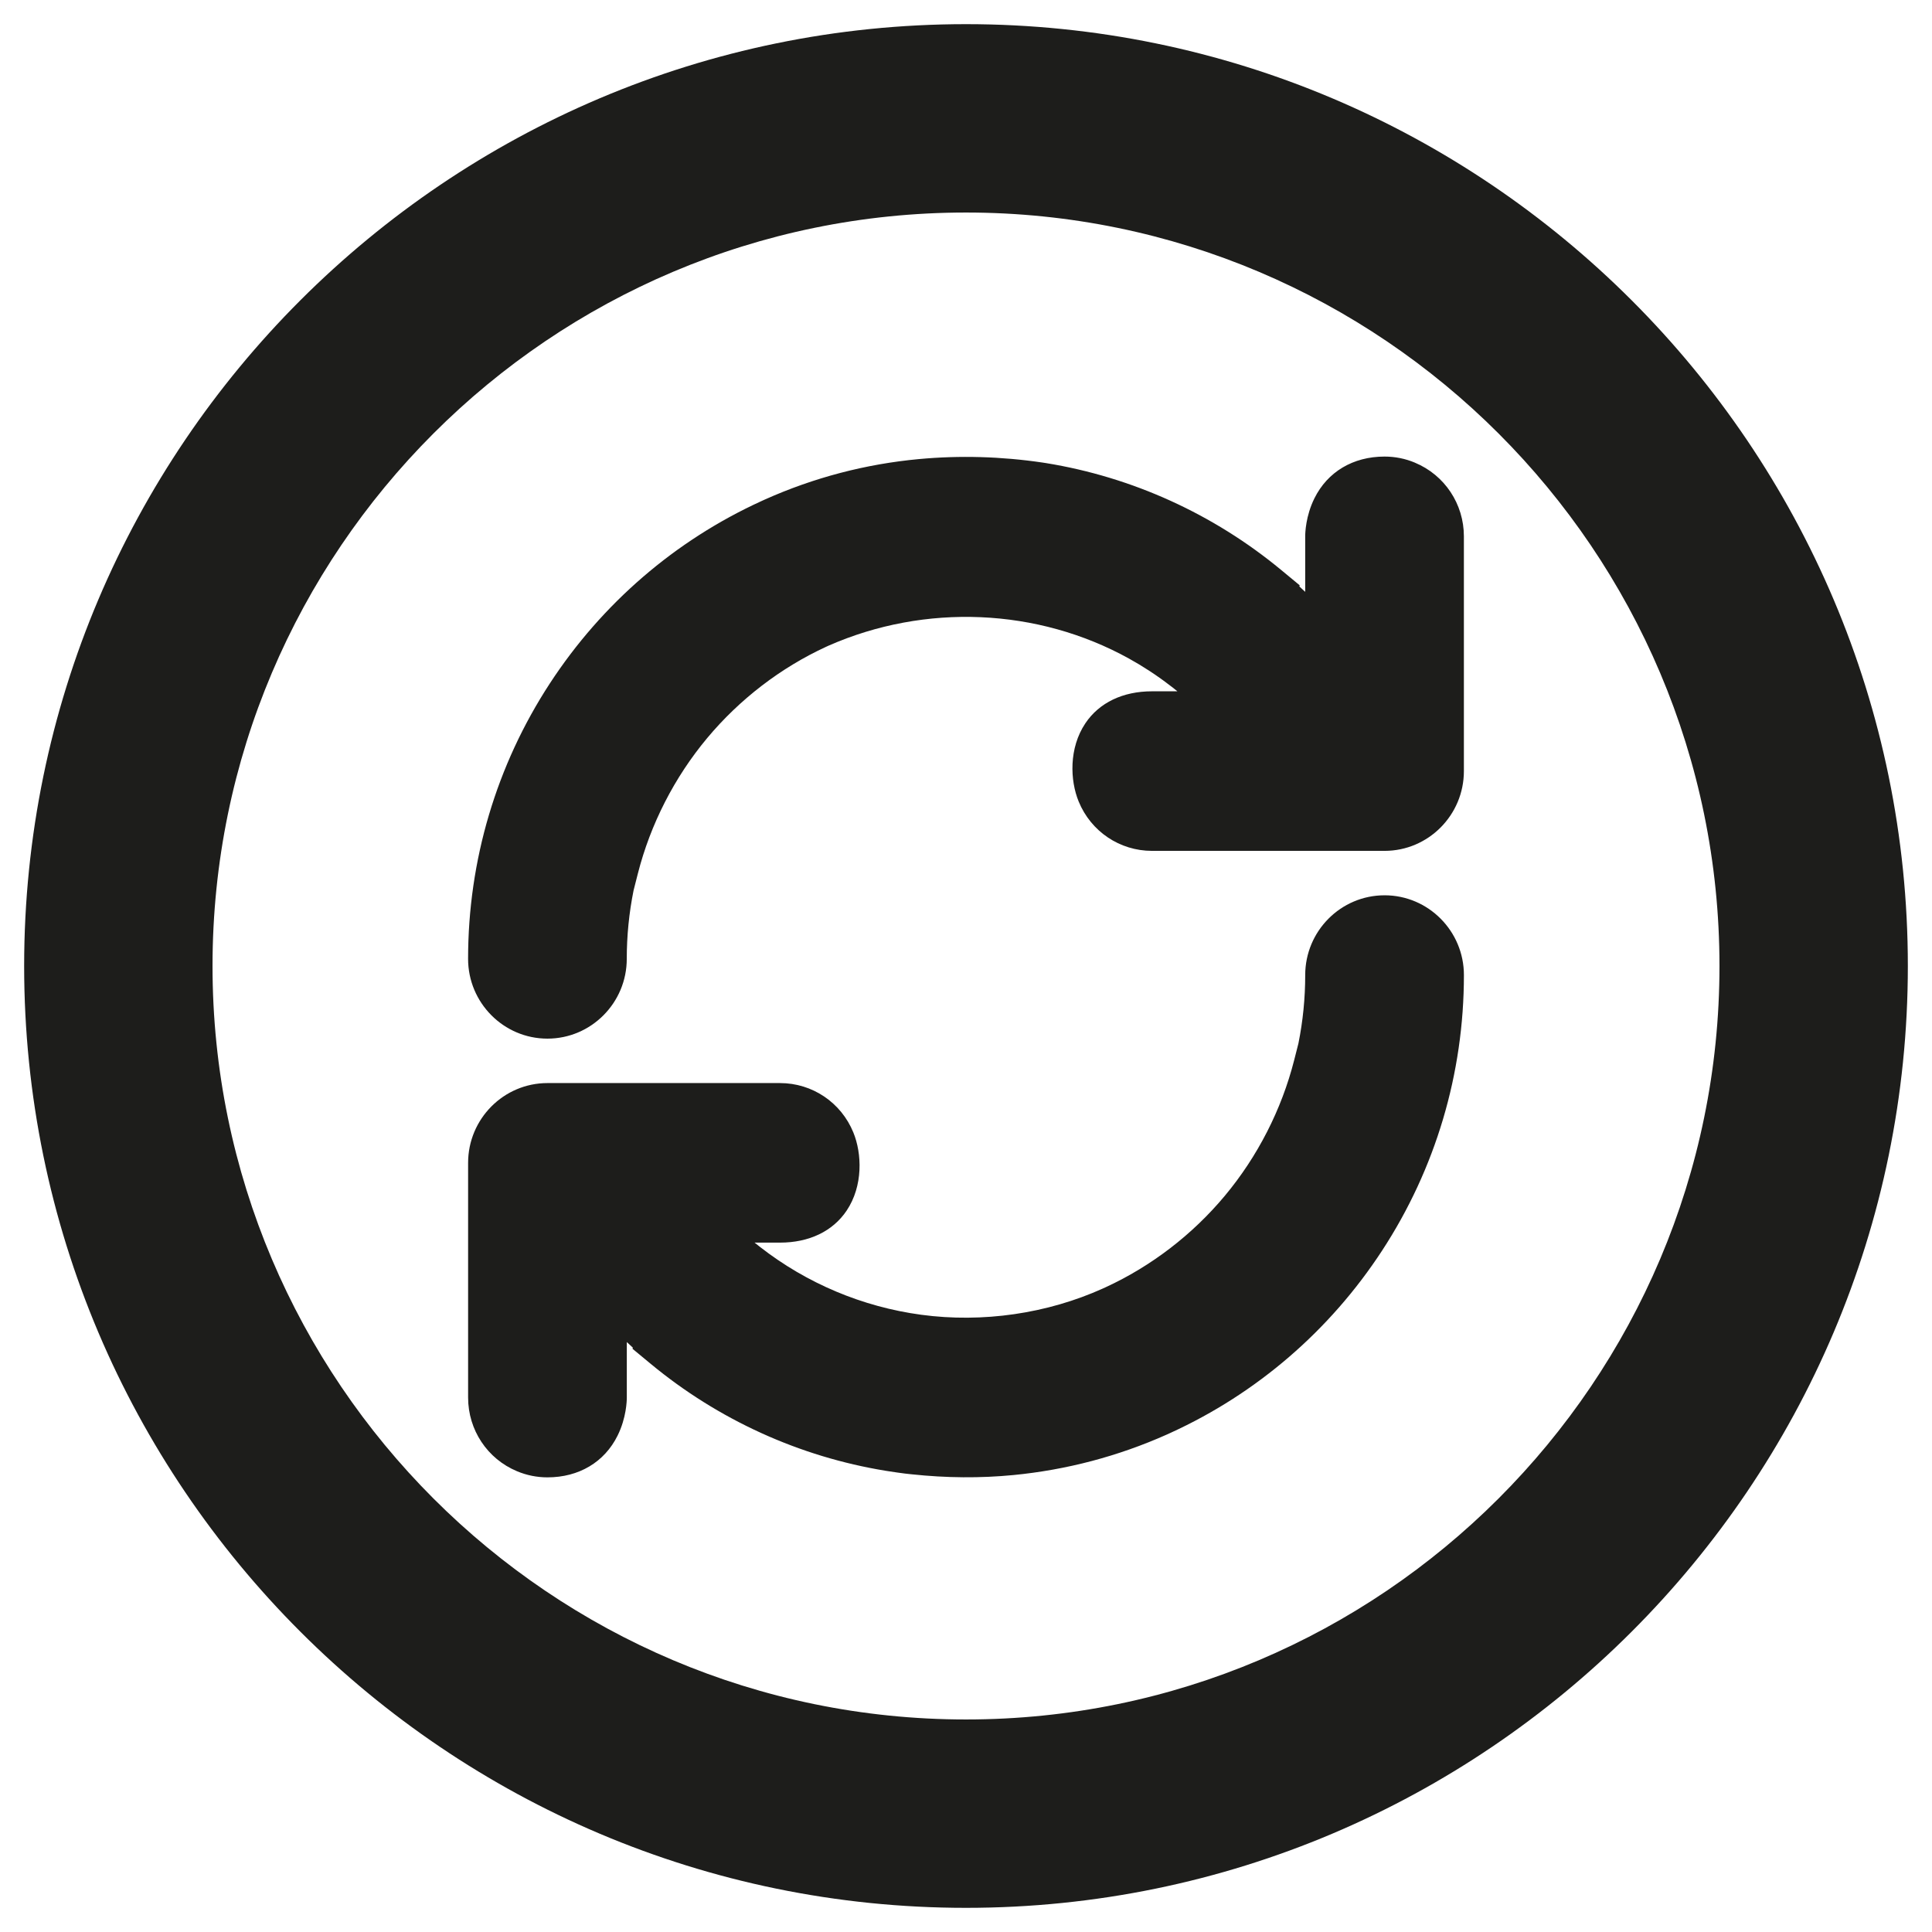 <?xml version="1.0" encoding="UTF-8"?>
<svg xmlns="http://www.w3.org/2000/svg" id="a" data-name="Ebene 1" viewBox="0 0 2000 2000">
  <defs>
    <style>
      .b {
        fill: #1d1d1b;
      }
    </style>
  </defs>
  <path class="b" d="M1000,25.01C462.42,25.01,25,462.38,25,999.99s437.42,975,975,975,975-437.37,975-975S1537.63,25.01,1000,25.01ZM1000,1779.99c-430.08,0-780-349.92-780-780S569.92,220.01,1000,220.01s780,349.9,780,779.98-349.92,780-780,780Z"/>
  <path class="b" d="M1433.28,926.81c-45.29,0-82.13,37.05-82.13,82.6,0,23.81-2.36,47.55-7.04,70.8l-4.42,17.36c-13.03,51.14-37.82,99.65-71.71,140.27-33.58,40.26-76.25,73-123.38,94.69l-.22.1c-.7.33-1.4.65-2.11.97l-.33.15c-57.88,26.18-124.76,35.87-188.32,27.29-60.78-8.2-118.46-32.46-166.85-70.21-1.89-1.47-3.77-2.96-5.63-4.47h26.3c30.17,0,54.67-11.76,68.99-33.12,17.21-25.67,15.88-59.17,6.94-80.94-12.7-31.05-42.51-51.11-75.93-51.11h-240.71c-45.3,0-82.15,37.05-82.15,82.6v242.96c0,33.49,19.87,63.43,50.61,76.26,10.02,4.21,20.63,6.34,31.54,6.34,32.53,0,58.99-15.75,72.59-43.21,9.09-18.35,9.55-36.03,9.55-39.39v-57.45c2.08,1.96,4.18,3.91,6.29,5.84l-.42,1.09,18.9,15.64c69.96,57.91,154.11,96.19,243.38,110.7,1.1.18,2.22.35,3.32.51l.19.03c6.05.95,11.41,1.71,16.29,2.32,1.71.22,3.43.39,5.16.57.64.06,1.28.13,1.91.2,35.67,3.82,71.02,4.08,105.06.78,55.13-5.35,108.65-19.48,159.04-41.99l.13-.06c.66-.3,1.33-.6,1.99-.91.53-.24,1.05-.48,1.58-.72l.13-.06c89.18-40.71,164.87-105.92,218.88-188.58,55.43-84.83,84.73-183.47,84.73-285.26,0-45.54-36.85-82.6-82.13-82.6Z"/>
  <path class="b" d="M1464.82,478.98c-10.02-4.21-20.63-6.34-31.54-6.34-32.53,0-58.99,15.75-72.59,43.21-9.09,18.35-9.55,36.03-9.55,39.39v57.45c-2.02-1.9-4.05-3.79-6.1-5.66l.44-1.09-19.11-15.82c-69.96-57.92-154.13-96.2-243.4-110.71-1.09-.18-2.2-.35-3.3-.51l-.35-.05c-42.7-6.33-85.8-7.54-128.11-3.61h0c-55.08,5.12-108.64,19.17-159.2,41.76l-.13.06c-.66.3-1.33.6-1.99.91-.53.24-1.05.48-1.58.72l-.13.06c-89.18,40.71-164.87,105.92-218.88,188.58-55.43,84.83-84.73,183.47-84.73,285.26,0,45.54,36.85,82.6,82.13,82.6s82.13-37.05,82.13-82.6c0-23.81,2.36-47.55,7.04-70.8l4.42-17.37c13.03-51.14,37.82-99.65,71.71-140.27,33.58-40.26,76.25-73,123.38-94.69l.24-.11c.69-.33,1.4-.65,2.11-.96,100.08-44.03,216.37-39.02,311.06,13.39,7.01,3.88,13.94,8.05,20.6,12.39,4.2,2.74,8.3,5.53,12.13,8.27l.16.12c1,.72,2,1.43,3,2.17l.1.07c2.84,2.07,5.66,4.2,8.45,6.37,1.89,1.47,3.77,2.96,5.63,4.47h-26.3c-30.17,0-54.67,11.76-68.99,33.12-17.21,25.67-15.88,59.17-6.94,80.94,12.7,31.05,42.51,51.12,75.93,51.12h240.71c45.3,0,82.15-37.05,82.15-82.6v-242.96c0-33.49-19.87-63.43-50.61-76.26Z"/>
</svg>
